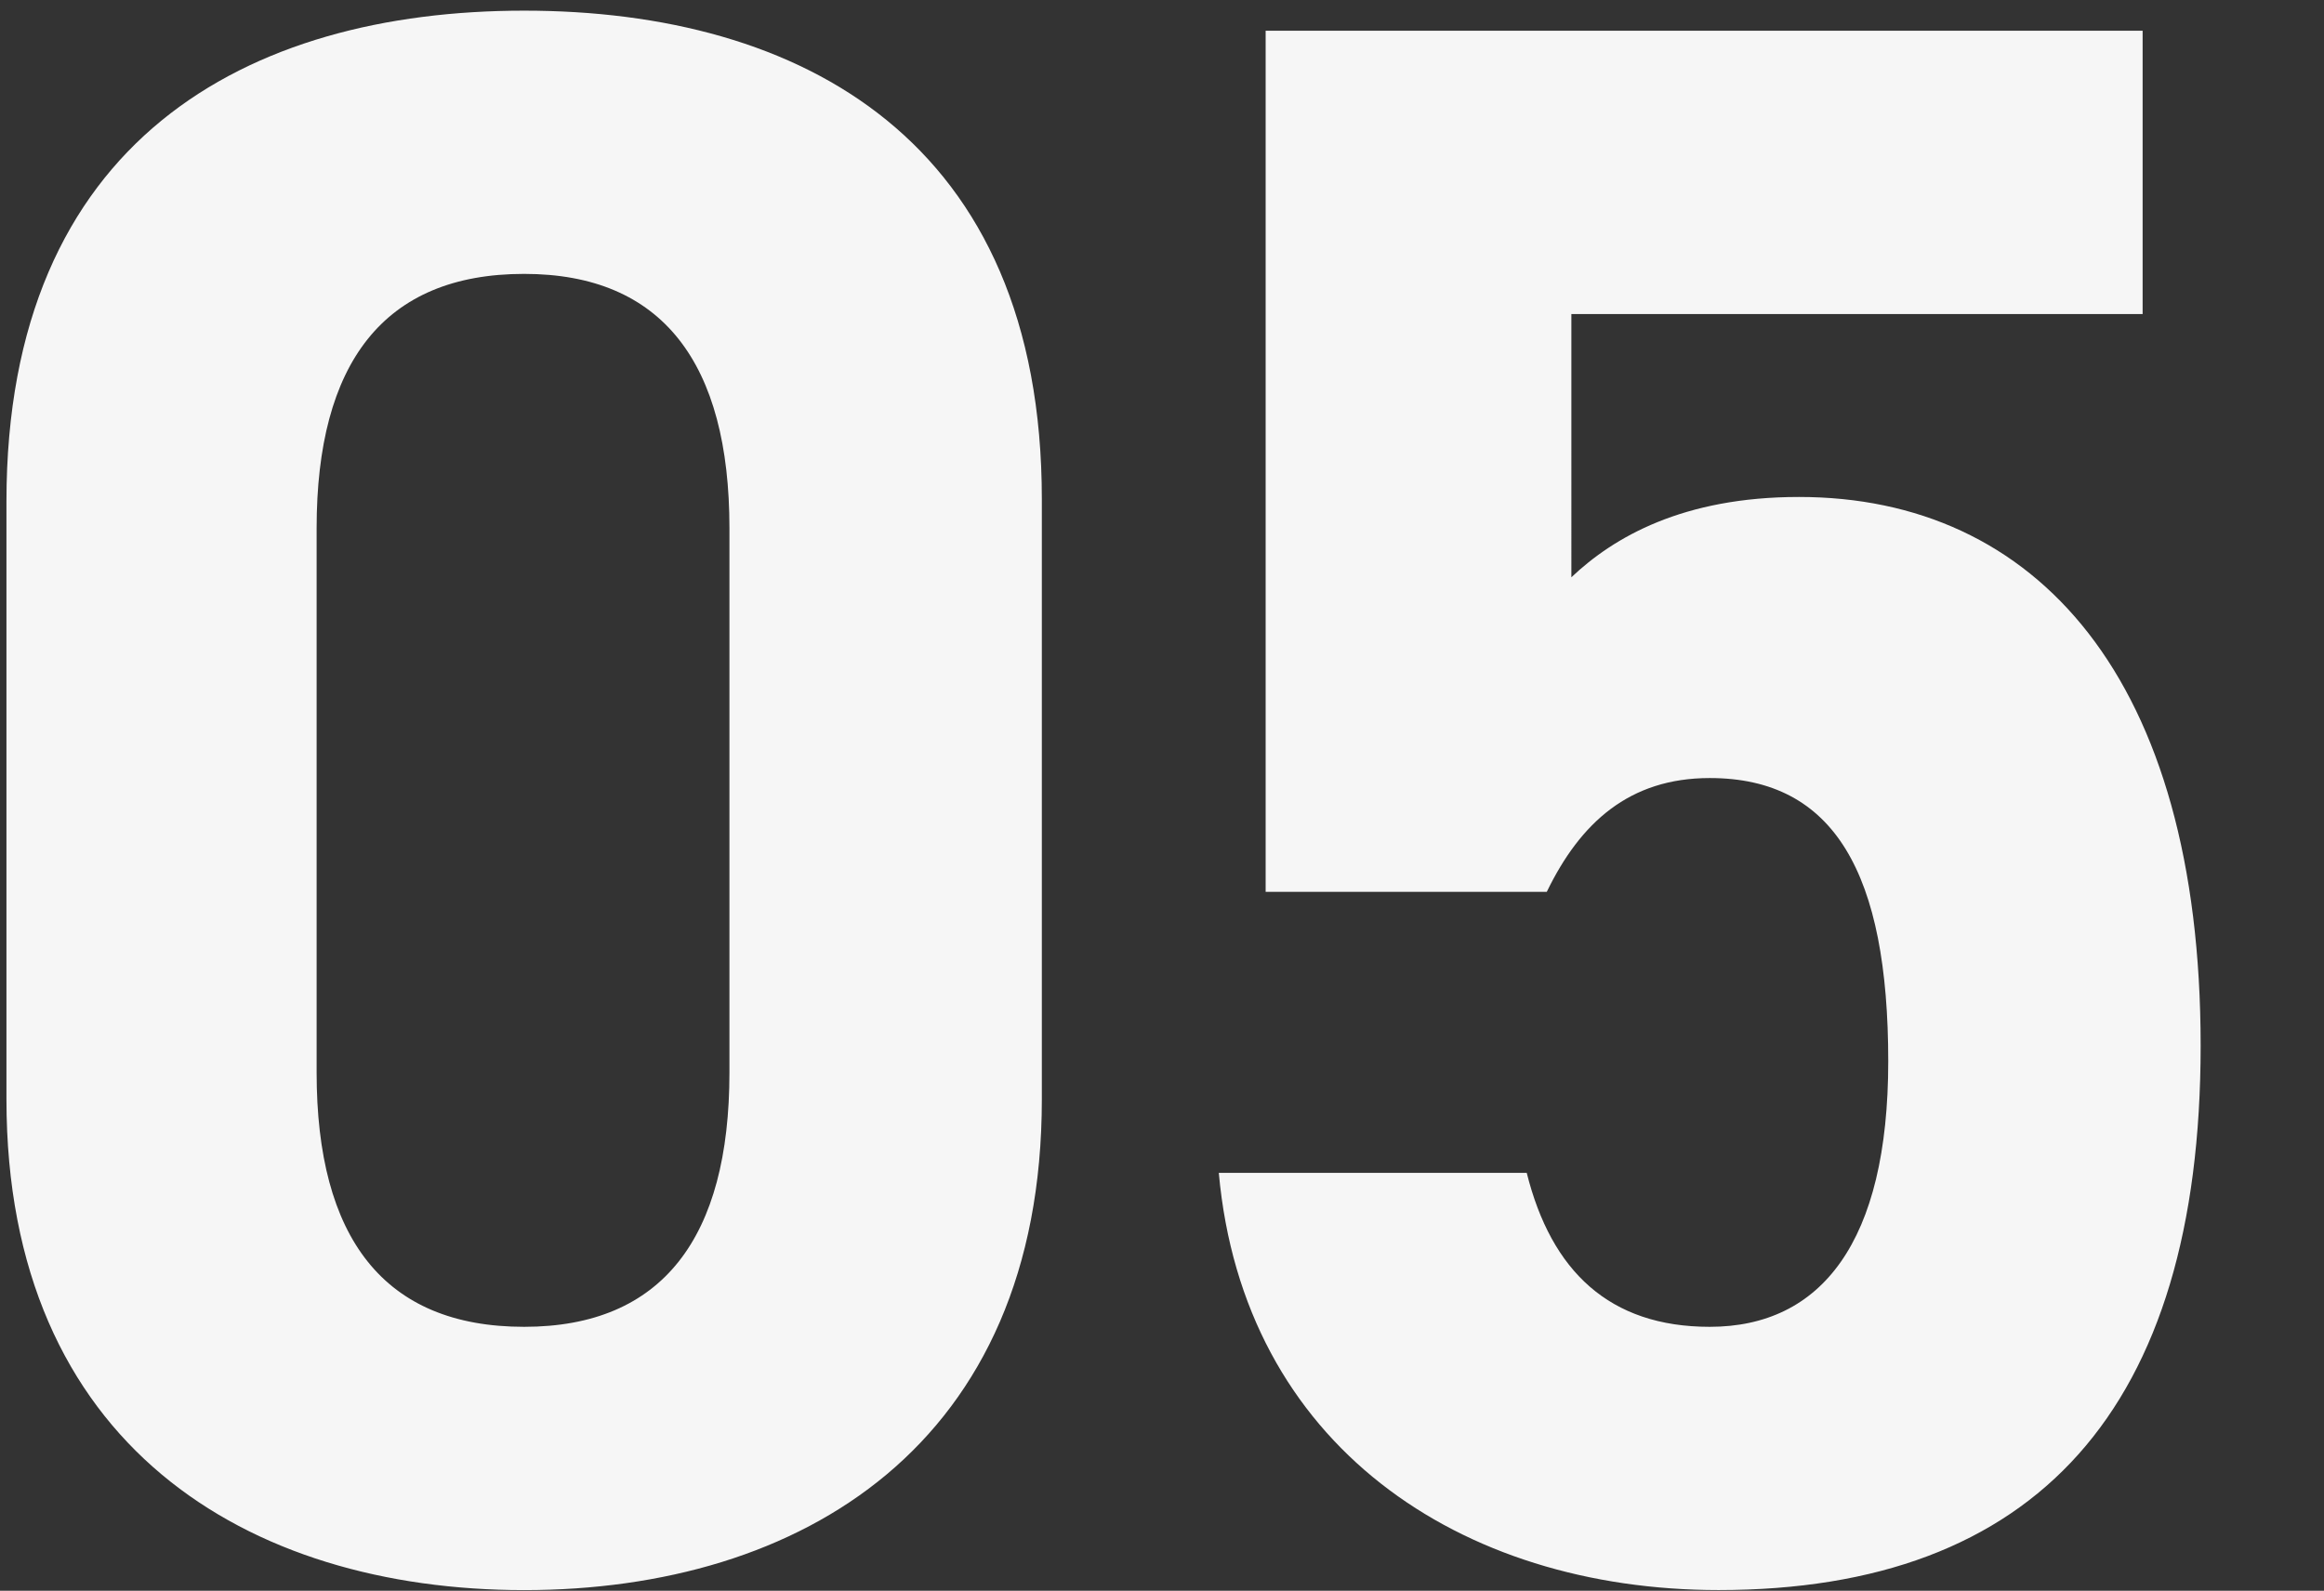 <svg xmlns="http://www.w3.org/2000/svg" width="222" height="152" viewBox="0 0 222 152">
  <rect x="0" y="0" width="222" height="152" fill="#333333" stroke="none"/>
  <defs>
    <style>
      .cls-1 {
        fill: #f6f6f6;
        fill-rule: evenodd;
      }
    </style>
  </defs>
  <path id="_05" data-name="05" class="cls-1" d="M99.522,47.7c0-34.319-23.021-46.682-49.453-46.682S0.616,13.382.616,47.914V105.04c0,33.04,23.021,46.9,49.453,46.9S99.522,138.08,99.522,105.04V47.7ZM69.68,50.471v52.011c0,15.774-6.395,24.3-19.611,24.3-13.429,0-19.824-8.526-19.824-24.3V50.471c0-15.774,6.395-24.3,19.824-24.3C63.285,26.171,69.68,34.7,69.68,50.471Zm93.641,23.874c11.937,0,17.053,9.166,17.053,27.071,0,17.266-6.395,25.366-17.053,25.366-9.592,0-15.134-5.329-17.479-14.708H116.426c2.345,26.006,23.021,39.861,47.748,39.861,30.268,0,46.042-17.266,46.042-52.011,0-35.171-15.774-52.437-38.368-52.437-11.085,0-17.693,3.837-21.743,7.674V30.008h54.569V2.937H120.9V85.216h26.858C150.958,78.608,155.647,74.345,163.321,74.345Z"/>
</svg>

